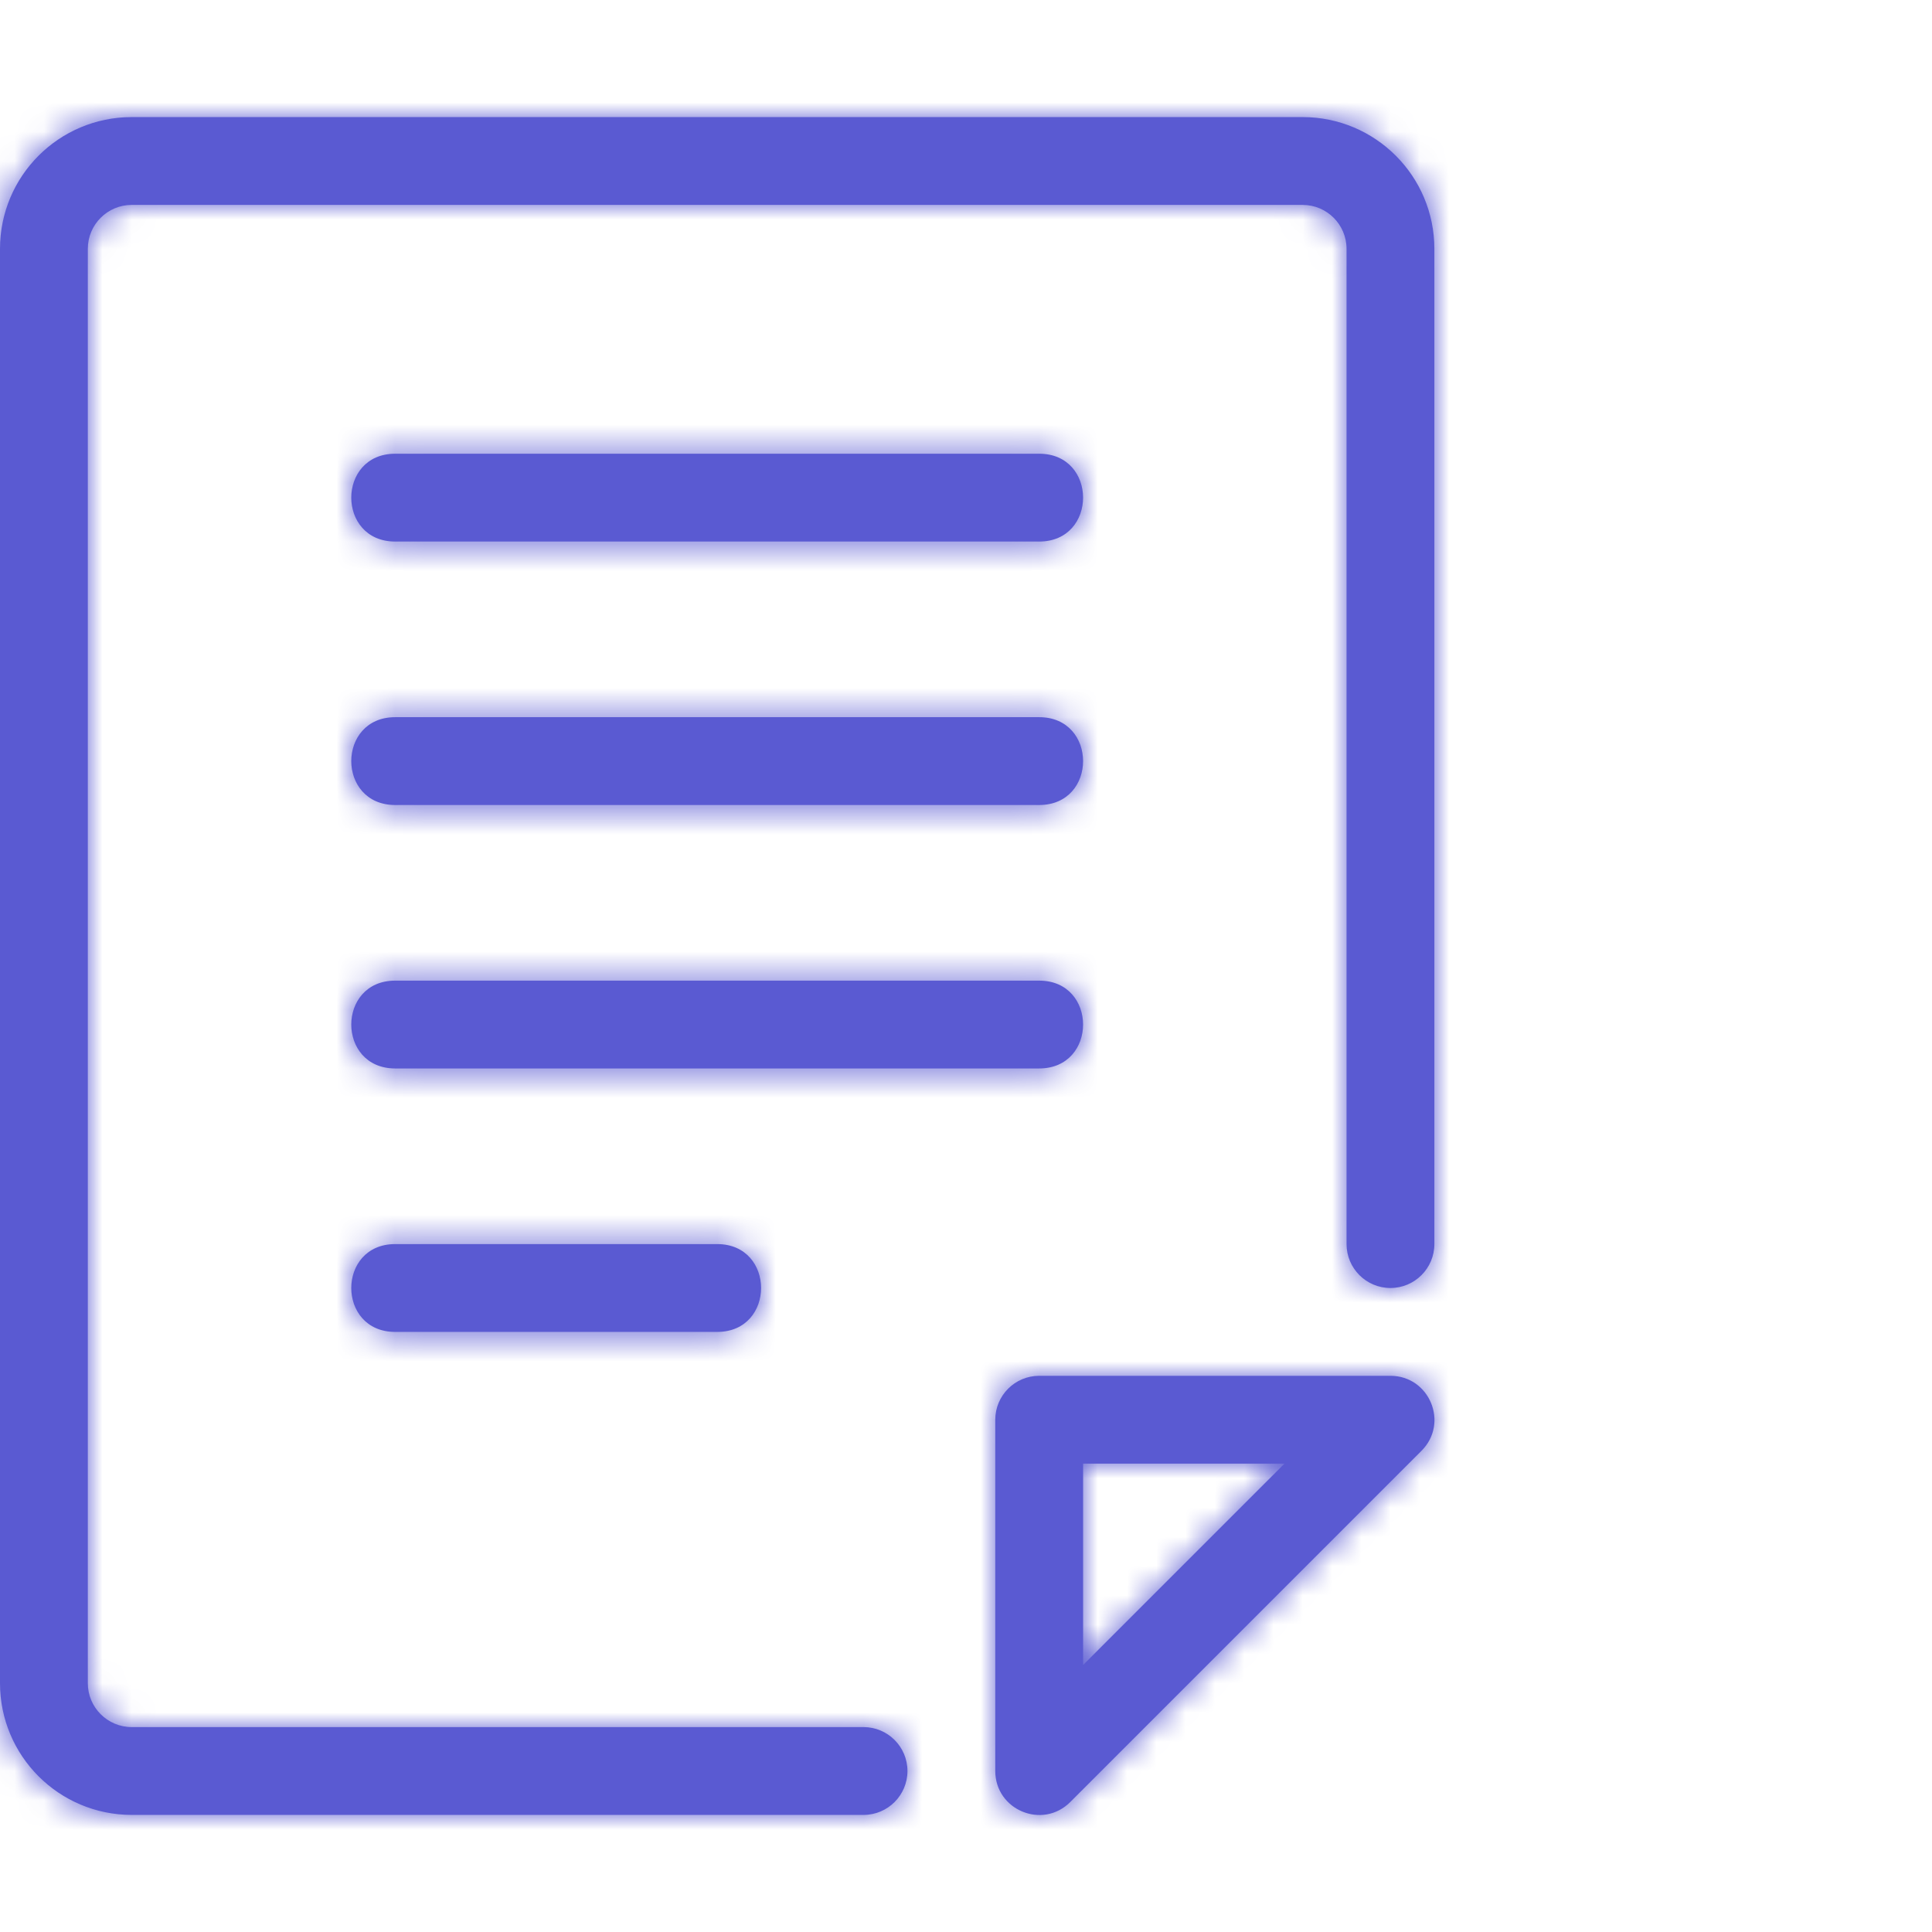 <?xml version="1.0" encoding="utf-8"?>
<svg xmlns="http://www.w3.org/2000/svg" xmlns:xlink="http://www.w3.org/1999/xlink" width="66px" height="66px" viewBox="0 0 66 66" version="1.1">
    
    <title>MNWNotes</title>
    <desc>Created with Sketch.</desc>
    <defs>
        <path d="M49,42.5 C49,43.328 48.328,44 47.5,44 C46.672,44 46,43.328 46,42.5 L46,8.5 C46,7.672 45.328,7 44.5,7 L4.5,7 C3.672,7 3,7.672 3,8.5 L3,57.5 C3,58.328 3.672,59 4.5,59 L29.5,59 C30.328,59 31,59.672 31,60.5 C31,61.328 30.328,62 29.5,62 L4.5,62 C2.015,62 0,59.985 0,57.5 L0,8.5 C0,6.015 2.015,4 4.5,4 L44.5,4 C46.985,4 49,6.015 49,8.5 L49,42.5 Z M13.5,15.5 L35.5,15.5 C37.5,15.5 37.5,18.5 35.5,18.5 L13.5,18.5 C11.5,18.5 11.5,15.5 13.5,15.5 Z M13.5,24.5 L35.5,24.5 C37.5,24.5 37.5,27.5 35.5,27.5 L13.5,27.5 C11.5,27.5 11.5,24.5 13.5,24.5 Z M13.5,33.5 L35.5,33.5 C37.5,33.5 37.5,36.5 35.5,36.5 L13.5,36.5 C11.5,36.5 11.5,33.5 13.5,33.5 Z M13.5,42.5 L24.5,42.5 C26.5,42.5 26.5,45.5 24.5,45.5 L13.5,45.5 C11.5,45.5 11.5,42.5 13.5,42.5 Z M47.5,47 C48.836,47 49.506,48.616 48.561,49.561 L36.561,61.561 C35.616,62.506 34,61.836 34,60.5 L34,48.5 C34,47.672 34.672,47 35.5,47 L47.5,47 Z M37,50 L37,56.879 L43.879,50 L37,50 Z" id="path-1"/>
    </defs>
    <g id="Web-Icons-Web-Aligned" stroke="none" stroke-width="1" fill="none" fill-rule="evenodd">
        <g id="Web/Notes">
            <mask id="mask-2" fill="white">
                <use xlink:href="#path-1"/>
            </mask>
            <use id="Icon" fill="#5A5AD2" fill-rule="nonzero" xlink:href="#path-1"/>
            <g id="1.-Tint" mask="url(#mask-2)" fill="#5A5AD2">
                <rect x="0" y="0" width="96" height="96"/>
            </g>
        </g>
    </g>
</svg>